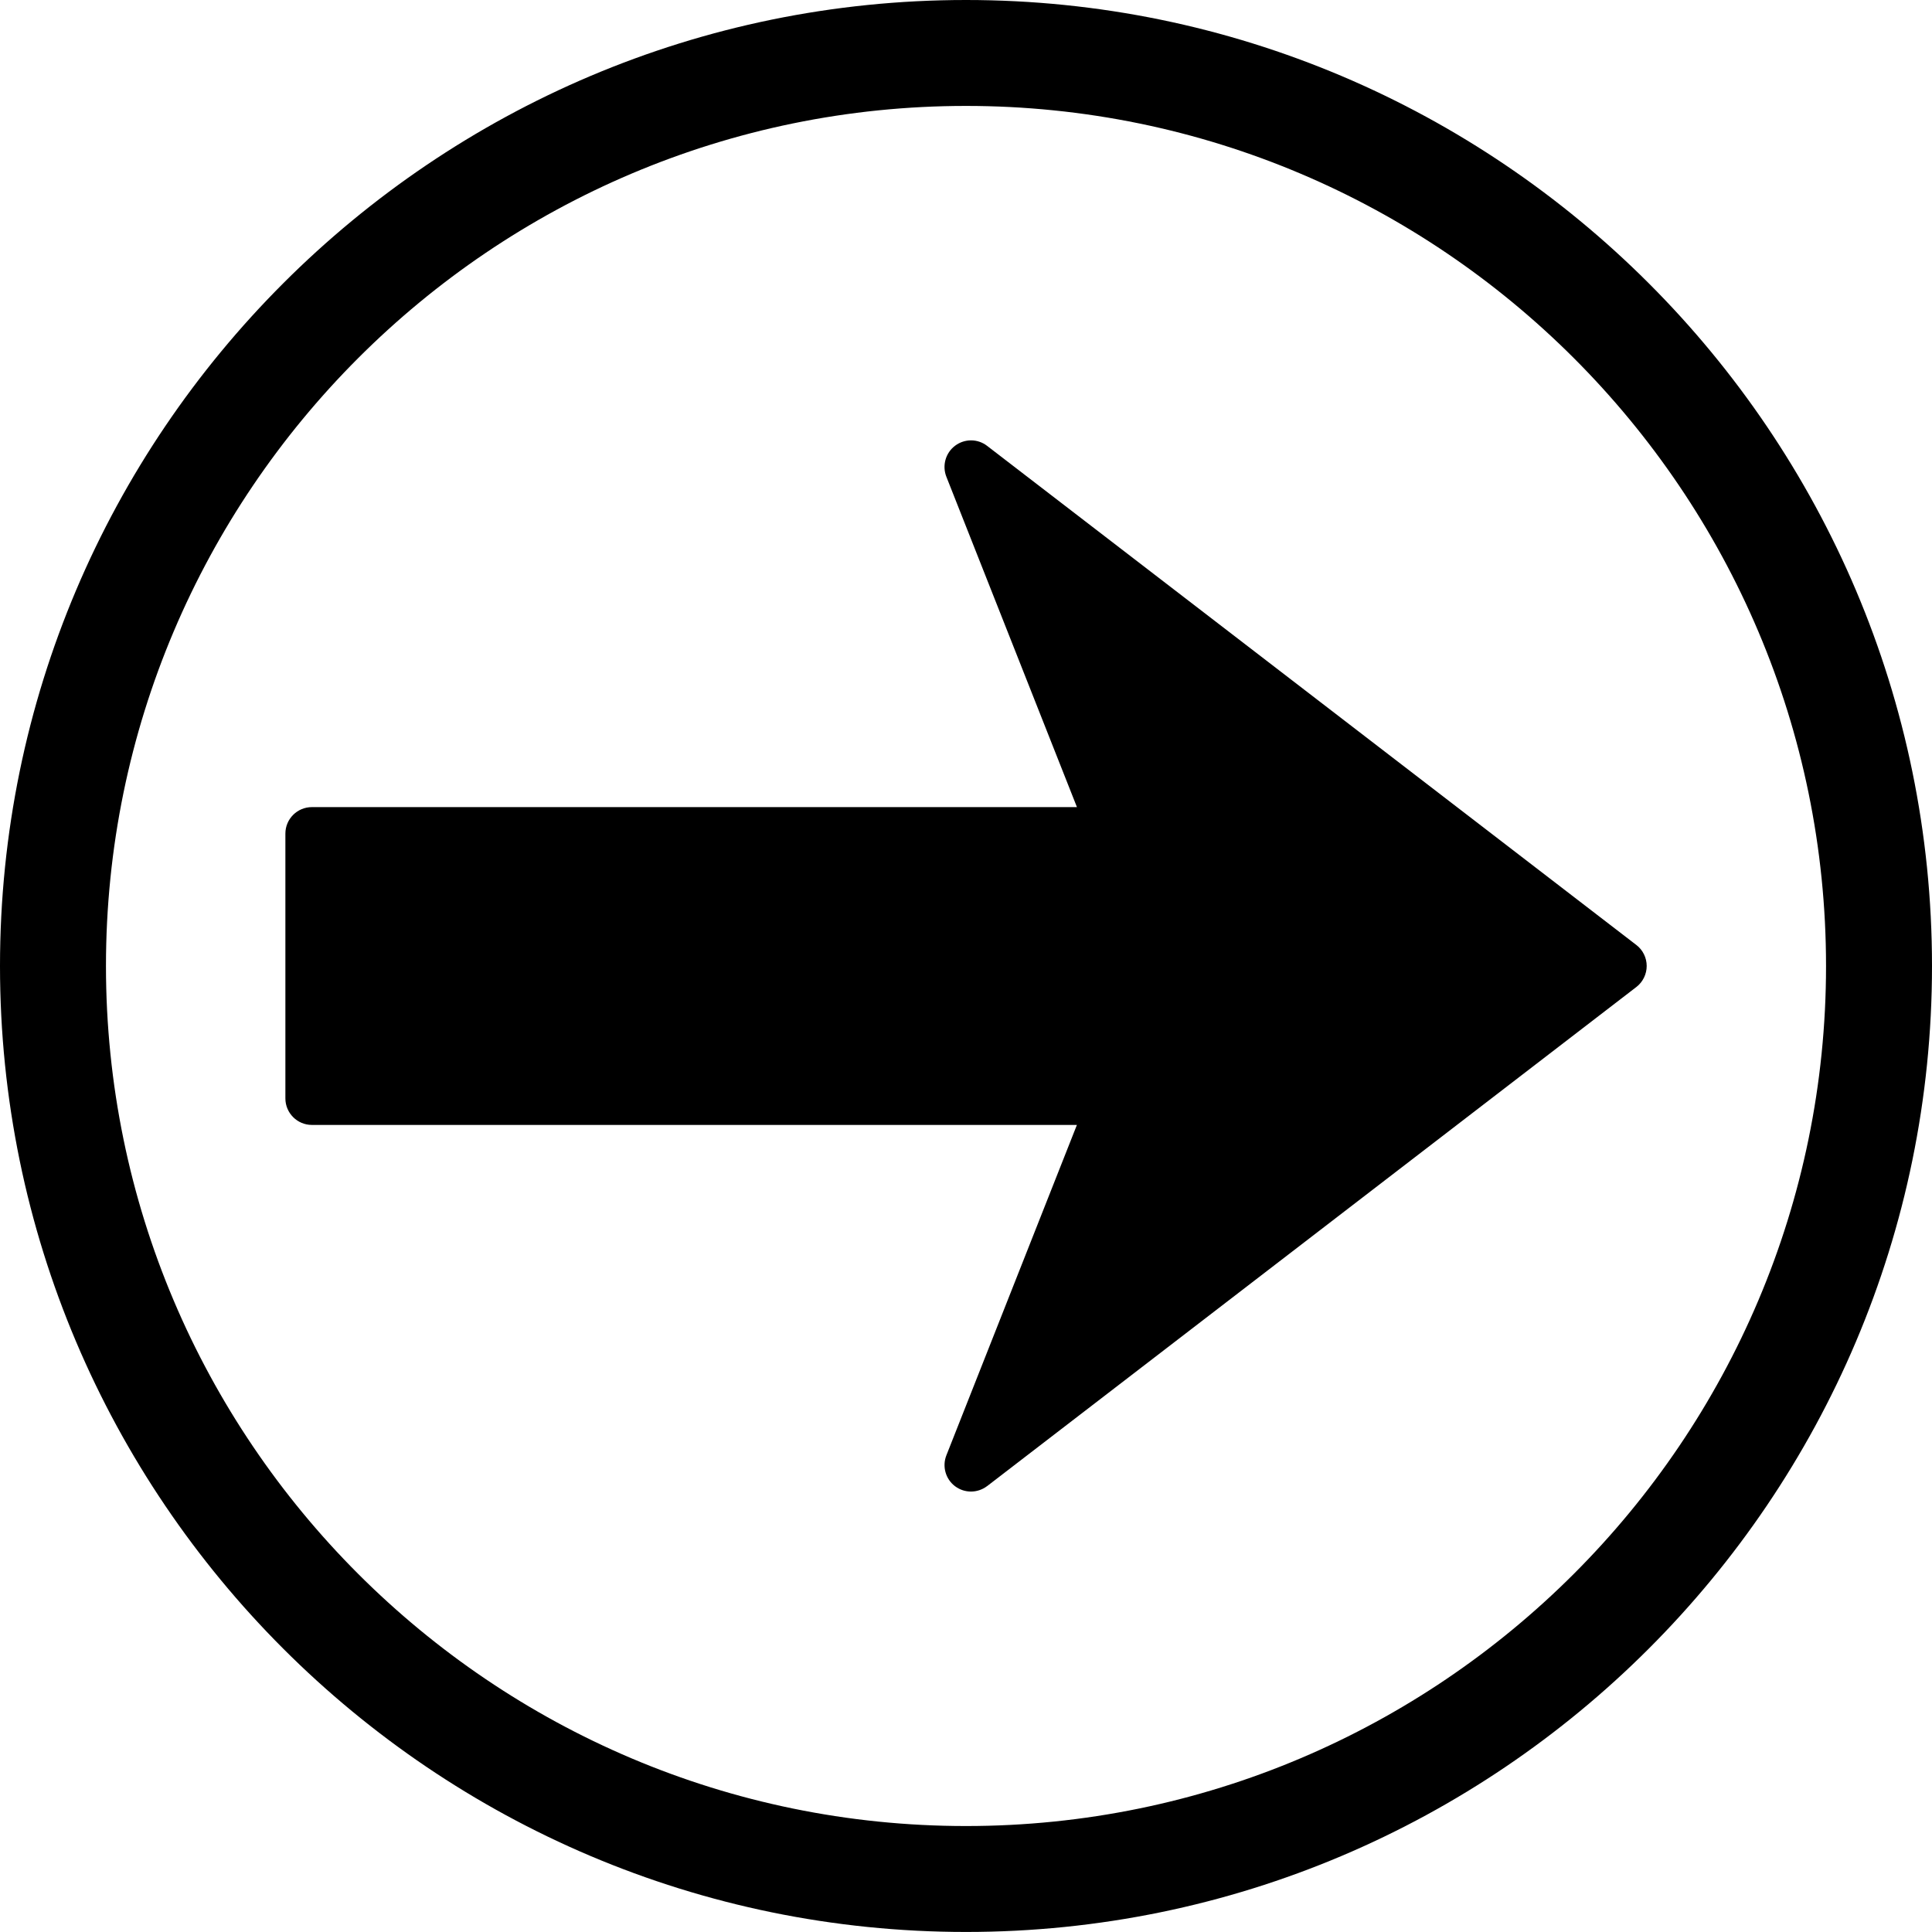 <svg xmlns="http://www.w3.org/2000/svg" viewBox="0 0 471.85 471.84"><path d="M241.09 362.94c-1.16.88-2.55 1.34-3.94 1.34s-2.73-.43-3.9-1.3c-2.32-1.75-3.18-4.84-2.12-7.54l31.88-80.7H76.17c-3.56 0-6.47-2.9-6.47-6.48v-64.67c0-3.58 2.9-6.47 6.48-6.47h186.84l-31.9-80.71c-1.05-2.7-.19-5.8 2.14-7.55 2.32-1.75 5.52-1.75 7.83.04l158.55 121.89c1.6 1.22 2.53 3.13 2.53 5.13s-.93 3.91-2.53 5.14L241.1 362.94Zm-5.16 108.9C105.85 471.84 0 366.01 0 235.92S105.85 0 235.93 0s235.92 105.84 235.92 235.92-105.84 235.92-235.92 235.92Zm0-25.87c115.81 0 210.04-94.22 210.04-210.05S351.74 25.87 235.93 25.87 25.88 120.1 25.88 235.92c0 115.82 94.21 210.05 210.04 210.05Z"/></svg>